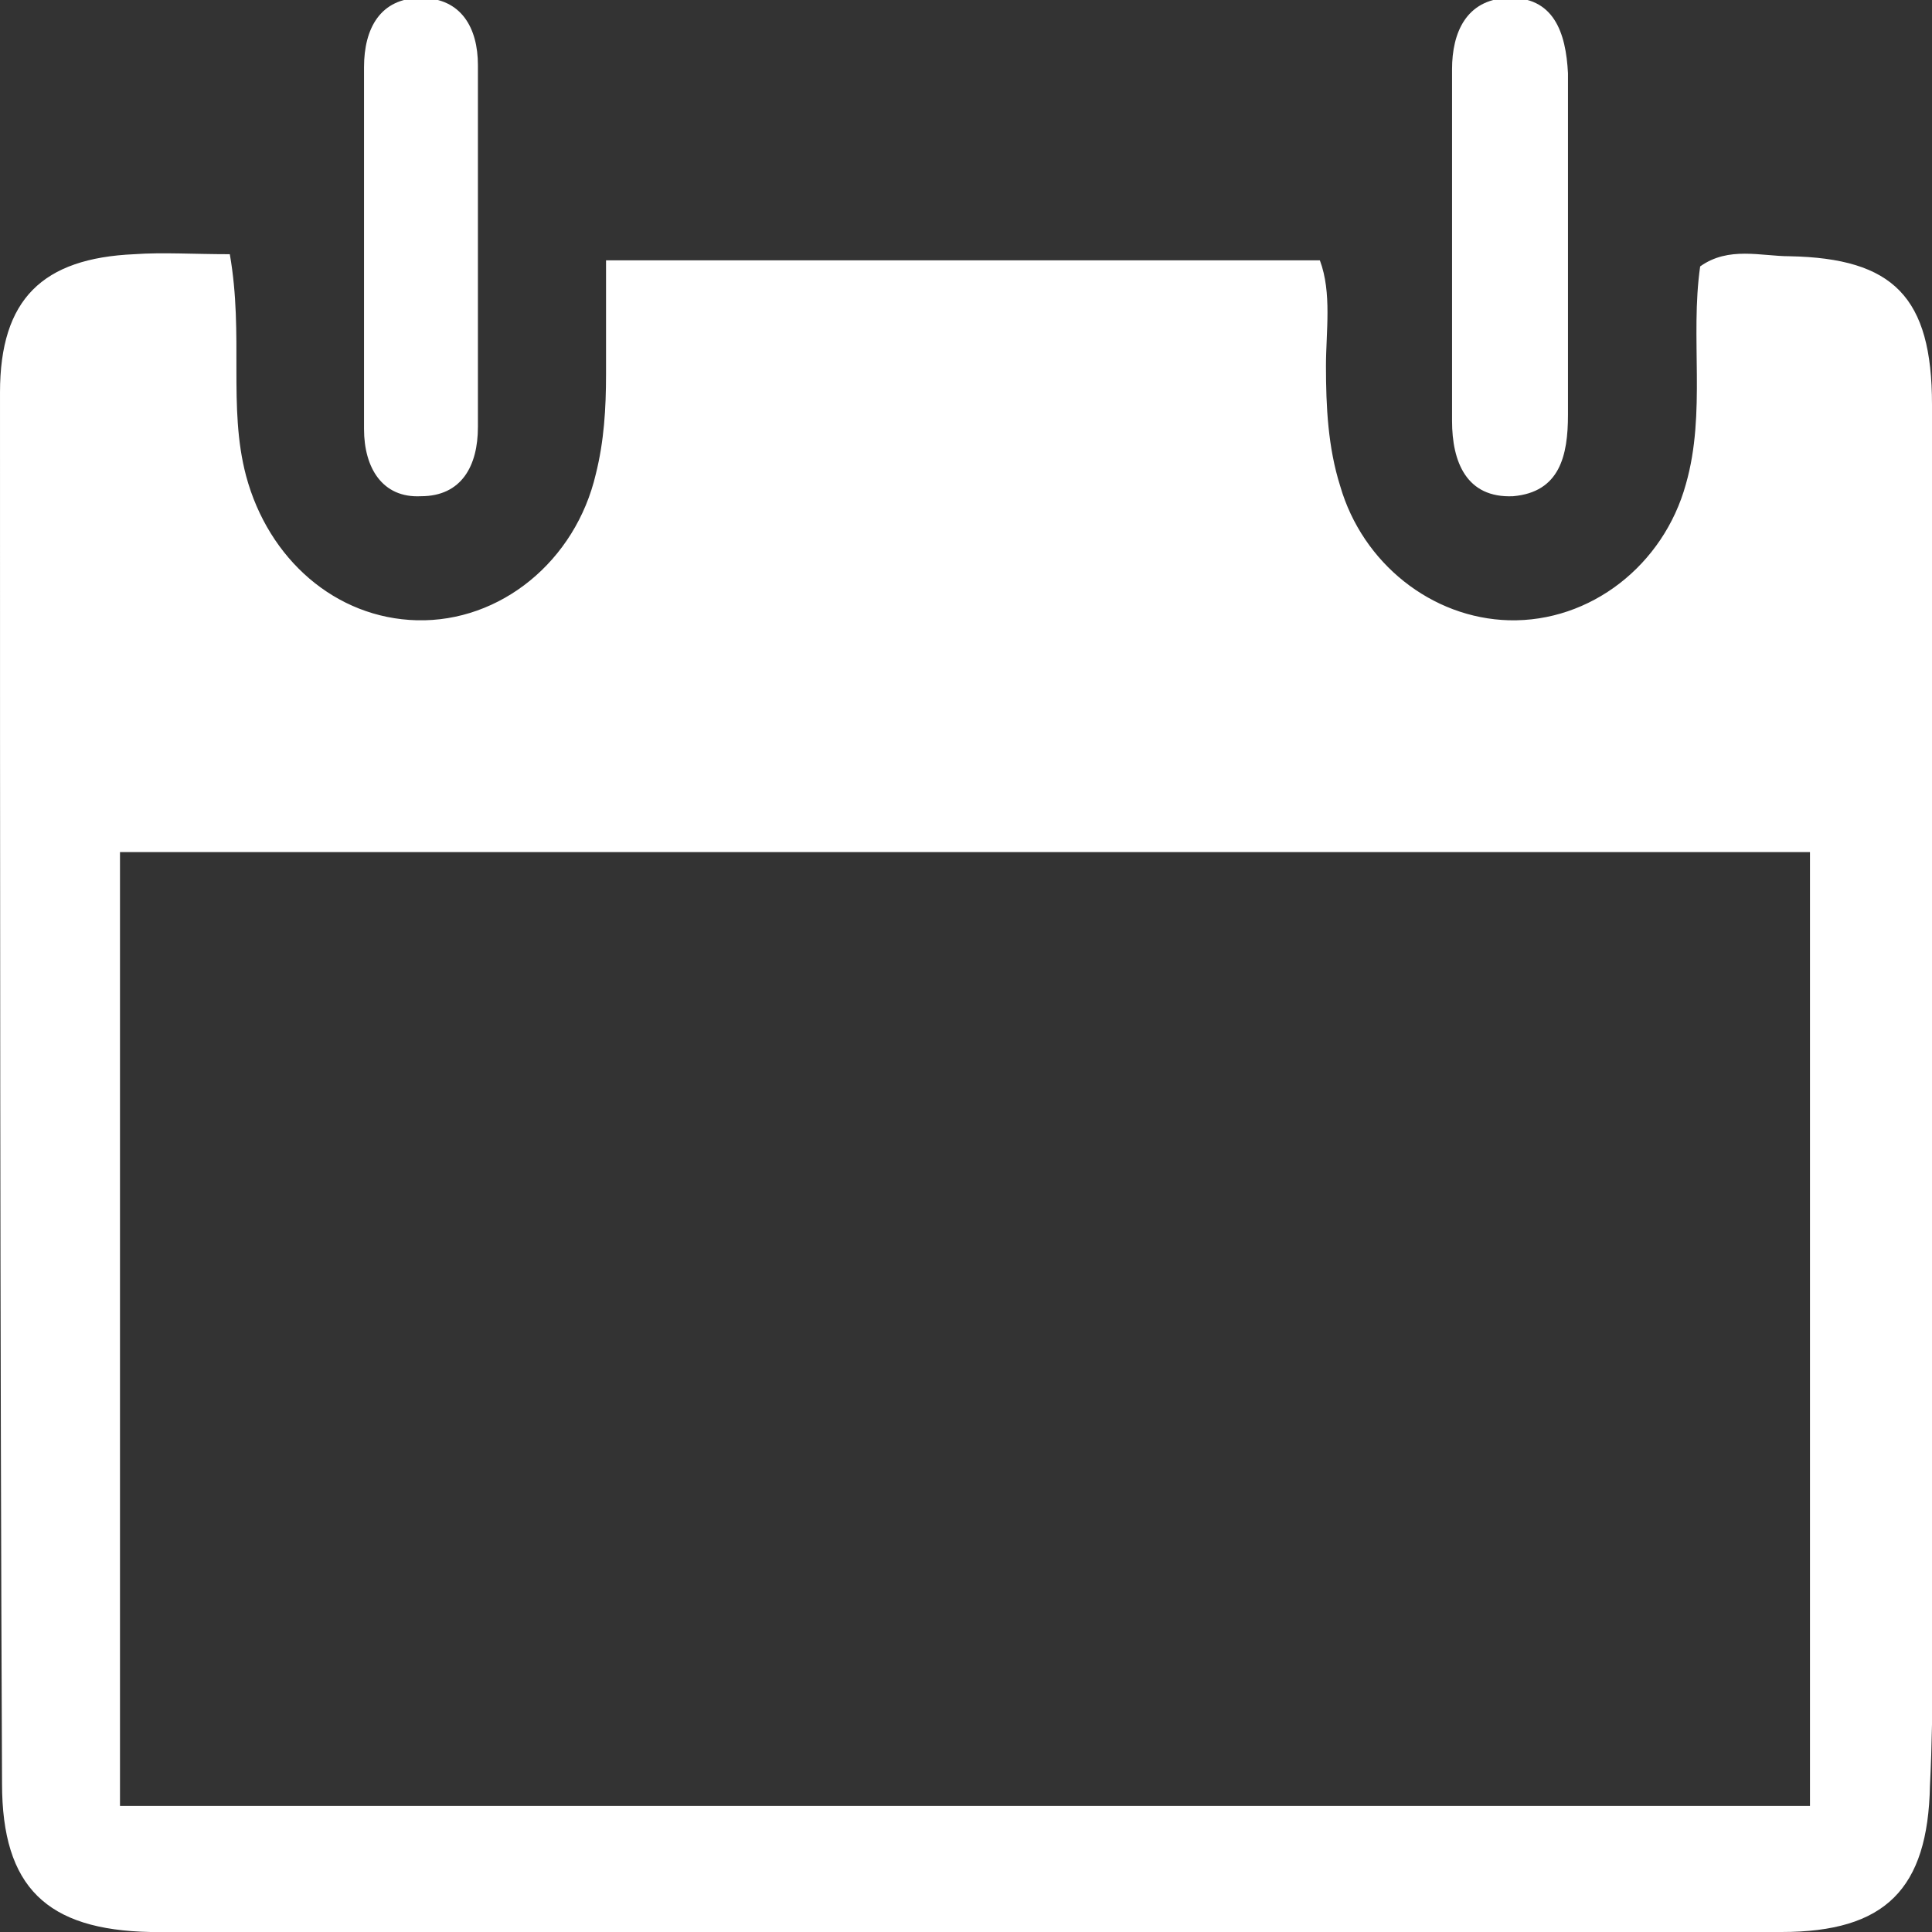 <?xml version="1.0" encoding="utf-8"?>
<!-- Generator: Adobe Illustrator 27.0.0, SVG Export Plug-In . SVG Version: 6.00 Build 0)  -->
<svg version="1.1" id="Layer_1" xmlns="http://www.w3.org/2000/svg" xmlns:xlink="http://www.w3.org/1999/xlink" x="0px" y="0px"
	 viewBox="0 0 95 95" style="enable-background:new 0 0 95 95;" xml:space="preserve">
<rect x="0" y="0" width="95" height="95" fill="#333333" stroke="none"/>
<style type="text/css">
	.st0{fill:#FFFFFF;}
</style>
<path class="st0" d="M95,75.9c0-18.7,0-37.3,0-56c0-5.3-1.9-7.2-7-7.3c-1.4,0-3-0.5-4.4,0.5c-0.5,3.5,0.3,7.2-0.7,10.7
	c-1.1,4-4.7,6.8-8.7,6.7c-3.8-0.1-7.2-2.8-8.3-6.6C65.3,22,65.2,20,65.2,18c0-1.7,0.3-3.6-0.3-5.2c-11.8,0-23.3,0-35.1,0
	c0,2,0,3.8,0,5.6c0,1.7-0.1,3.3-0.5,4.9c-1,4.3-4.7,7.3-8.8,7.2c-4-0.1-7.3-3-8.4-7.1c-0.9-3.4-0.1-6.9-0.8-10.9
	c-1.8,0-3.3-0.1-4.7,0c-4.5,0.2-6.6,2.2-6.6,6.8C0,42.1,0,64.9,0.1,87.7c0,5.1,2.2,7.2,7.3,7.3C34.1,95,60.9,95,87.6,95
	c5.1,0,7.2-2.1,7.3-7.2C95.1,83.8,95,79.8,95,75.9z M89,88.8c-27.6,0-55.1,0-83.1,0c0-15.7,0-31.2,0-46.9c27.7,0,55.3,0,83.1,0
	C89,57.4,89,73,89,88.8z M17.9,21.1c0-5.9,0-11.8,0-17.8c0-1.9,0.8-3.4,2.8-3.4c2,0,2.8,1.5,2.8,3.3c0,3.1,0,6.3,0,9.4
	c0,2.8,0,5.6,0,8.4c0,1.9-0.8,3.4-2.8,3.4C18.8,24.5,17.9,23,17.9,21.1z M71.4,20.7c0-5.8,0-11.5,0-17.3c0-1.8,0.7-3.4,2.7-3.5
	c2.3-0.1,2.9,1.7,3,3.7c0,3,0,5.9,0,8.9c0,2.6,0,5.3,0,7.9c0,2-0.4,3.8-2.7,4C72.1,24.5,71.4,22.7,71.4,20.7z"/>
</svg>
